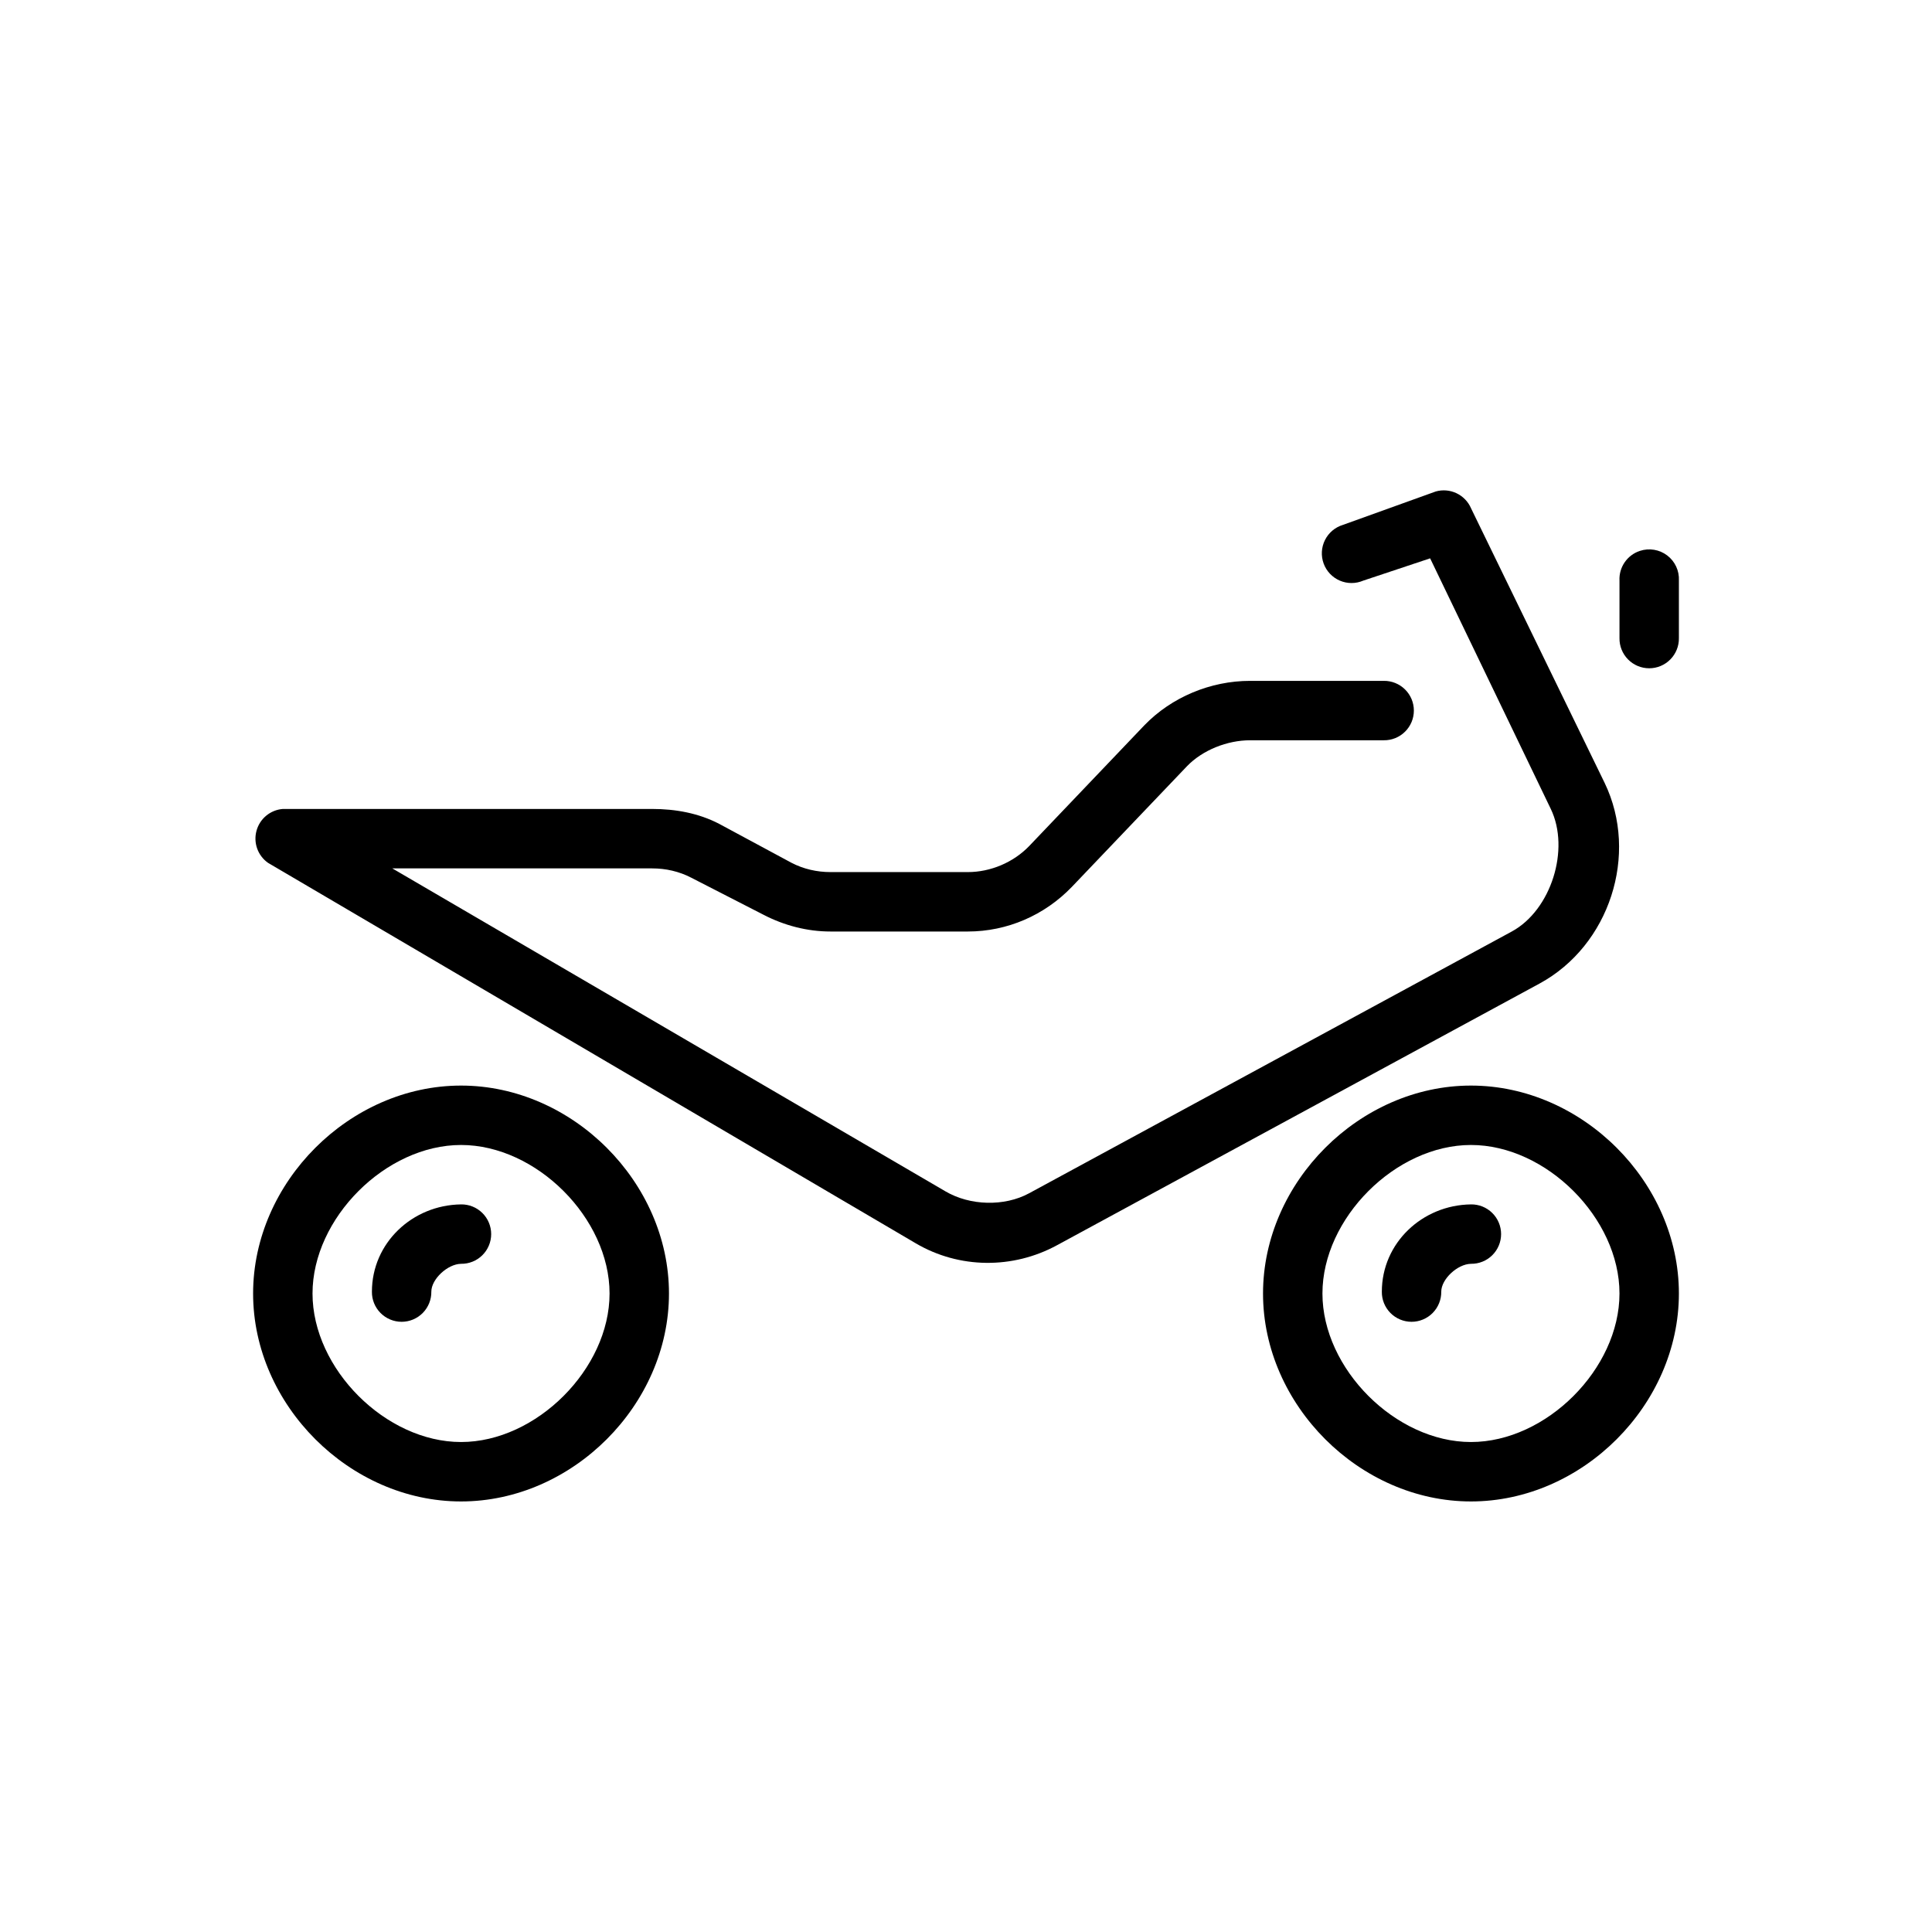 <?xml version="1.0" encoding="UTF-8"?>
<!-- Uploaded to: ICON Repo, www.svgrepo.com, Generator: ICON Repo Mixer Tools -->
<svg fill="#000000" width="800px" height="800px" version="1.1" viewBox="144 144 512 512" xmlns="http://www.w3.org/2000/svg">
 <g>
  <path d="m533.82 431.69c-29.504 0-55.105 25.598-55.105 55.105 0 29.508 25.598 55.105 55.105 55.105 29.504 0 55.105-25.598 55.105-55.105 0-29.508-25.598-55.105-55.105-55.105zm0 15.742c19.957 0 39.359 19.406 39.359 39.359 0 19.957-19.406 39.359-39.359 39.359-19.957 0-39.359-19.406-39.359-39.359 0-19.957 19.406-39.359 39.359-39.359z"/>
  <path d="m533.82 463.18c-12.891 0.156-23.617 10.215-23.617 23.125-0.031 2.106 0.785 4.137 2.266 5.637 1.48 1.5 3.5 2.348 5.606 2.348 2.109 0 4.129-0.848 5.606-2.348 1.48-1.5 2.297-3.531 2.266-5.637 0-3.328 4.32-7.336 7.871-7.379l0.004-0.004c2.106 0.031 4.137-0.785 5.637-2.266 1.5-1.48 2.348-3.5 2.348-5.606 0-2.109-0.848-4.129-2.348-5.606-1.5-1.48-3.531-2.297-5.637-2.266z"/>
  <path d="m266.18 431.69c-29.504 0-55.105 25.598-55.105 55.105 0 29.508 25.598 55.105 55.105 55.105 29.504 0 55.105-25.598 55.105-55.105 0-29.508-25.598-55.105-55.105-55.105zm0 15.742c19.957 0 39.359 19.406 39.359 39.359 0 19.957-19.406 39.359-39.359 39.359-19.957 0-39.359-19.406-39.359-39.359 0-19.957 19.406-39.359 39.359-39.359z"/>
  <path d="m266.18 463.18c-12.891 0.156-23.617 10.215-23.617 23.125-0.031 2.106 0.785 4.137 2.266 5.637s3.5 2.348 5.606 2.348c2.109 0 4.129-0.848 5.606-2.348 1.48-1.5 2.297-3.531 2.266-5.637 0-3.328 4.32-7.336 7.871-7.379l0.004-0.004c2.106 0.031 4.137-0.785 5.637-2.266 1.5-1.48 2.348-3.5 2.348-5.606 0-2.109-0.848-4.129-2.348-5.606-1.5-1.48-3.531-2.297-5.637-2.266z"/>
  <path d="m524.48 274.25-24.602 8.855c-2.07 0.629-3.789 2.086-4.754 4.023s-1.09 4.188-0.344 6.219c0.742 2.031 2.293 3.668 4.281 4.523 1.988 0.855 4.242 0.852 6.227-0.004l17.711-5.902 31.98 66.422c5.148 10.688 0.09 26.805-10.332 32.469l-127.92 69.371c-6.582 3.578-15.68 3.297-22.141-0.488l-146.62-85.605h68.879c3.582 0 7.152 0.805 10.332 2.461l19.188 9.84c5.449 2.828 11.57 4.43 17.711 4.426h36.406c10.438 0 20.309-4.293 27.551-11.809l30.516-31.984c4.168-4.324 10.723-6.887 16.727-6.887h35.426c2.106 0.031 4.137-0.785 5.637-2.266 1.504-1.48 2.348-3.5 2.348-5.606 0-2.109-0.844-4.129-2.348-5.606-1.5-1.48-3.531-2.297-5.637-2.266h-35.426c-10.438 0-20.801 4.293-28.043 11.809l-30.504 31.98c-4.168 4.324-10.23 6.887-16.234 6.887h-36.406c-3.582 0-7.152-0.805-10.332-2.461l-19.188-10.332c-5.449-2.828-11.57-3.938-17.711-3.938h-97.914c-3.301 0.262-6.086 2.562-6.965 5.758-0.883 3.191 0.328 6.594 3.031 8.512l171.71 100.86c11.484 6.738 25.695 6.852 37.391 0.488l127.92-69.371c18.5-10.059 26.359-34.164 17.219-53.137l-35.426-72.816h0.004c-1.574-3.606-5.566-5.496-9.348-4.43z"/>
  <path d="m578.59 289.99c-3.371 1.105-5.586 4.328-5.41 7.871v15.254c-0.031 2.106 0.785 4.137 2.266 5.637 1.48 1.504 3.5 2.348 5.606 2.348 2.109 0 4.129-0.844 5.606-2.348 1.48-1.5 2.297-3.531 2.266-5.637v-15.254c0.133-2.594-1.023-5.086-3.09-6.66-2.066-1.57-4.773-2.027-7.242-1.211z"/>
 </g>
</svg>